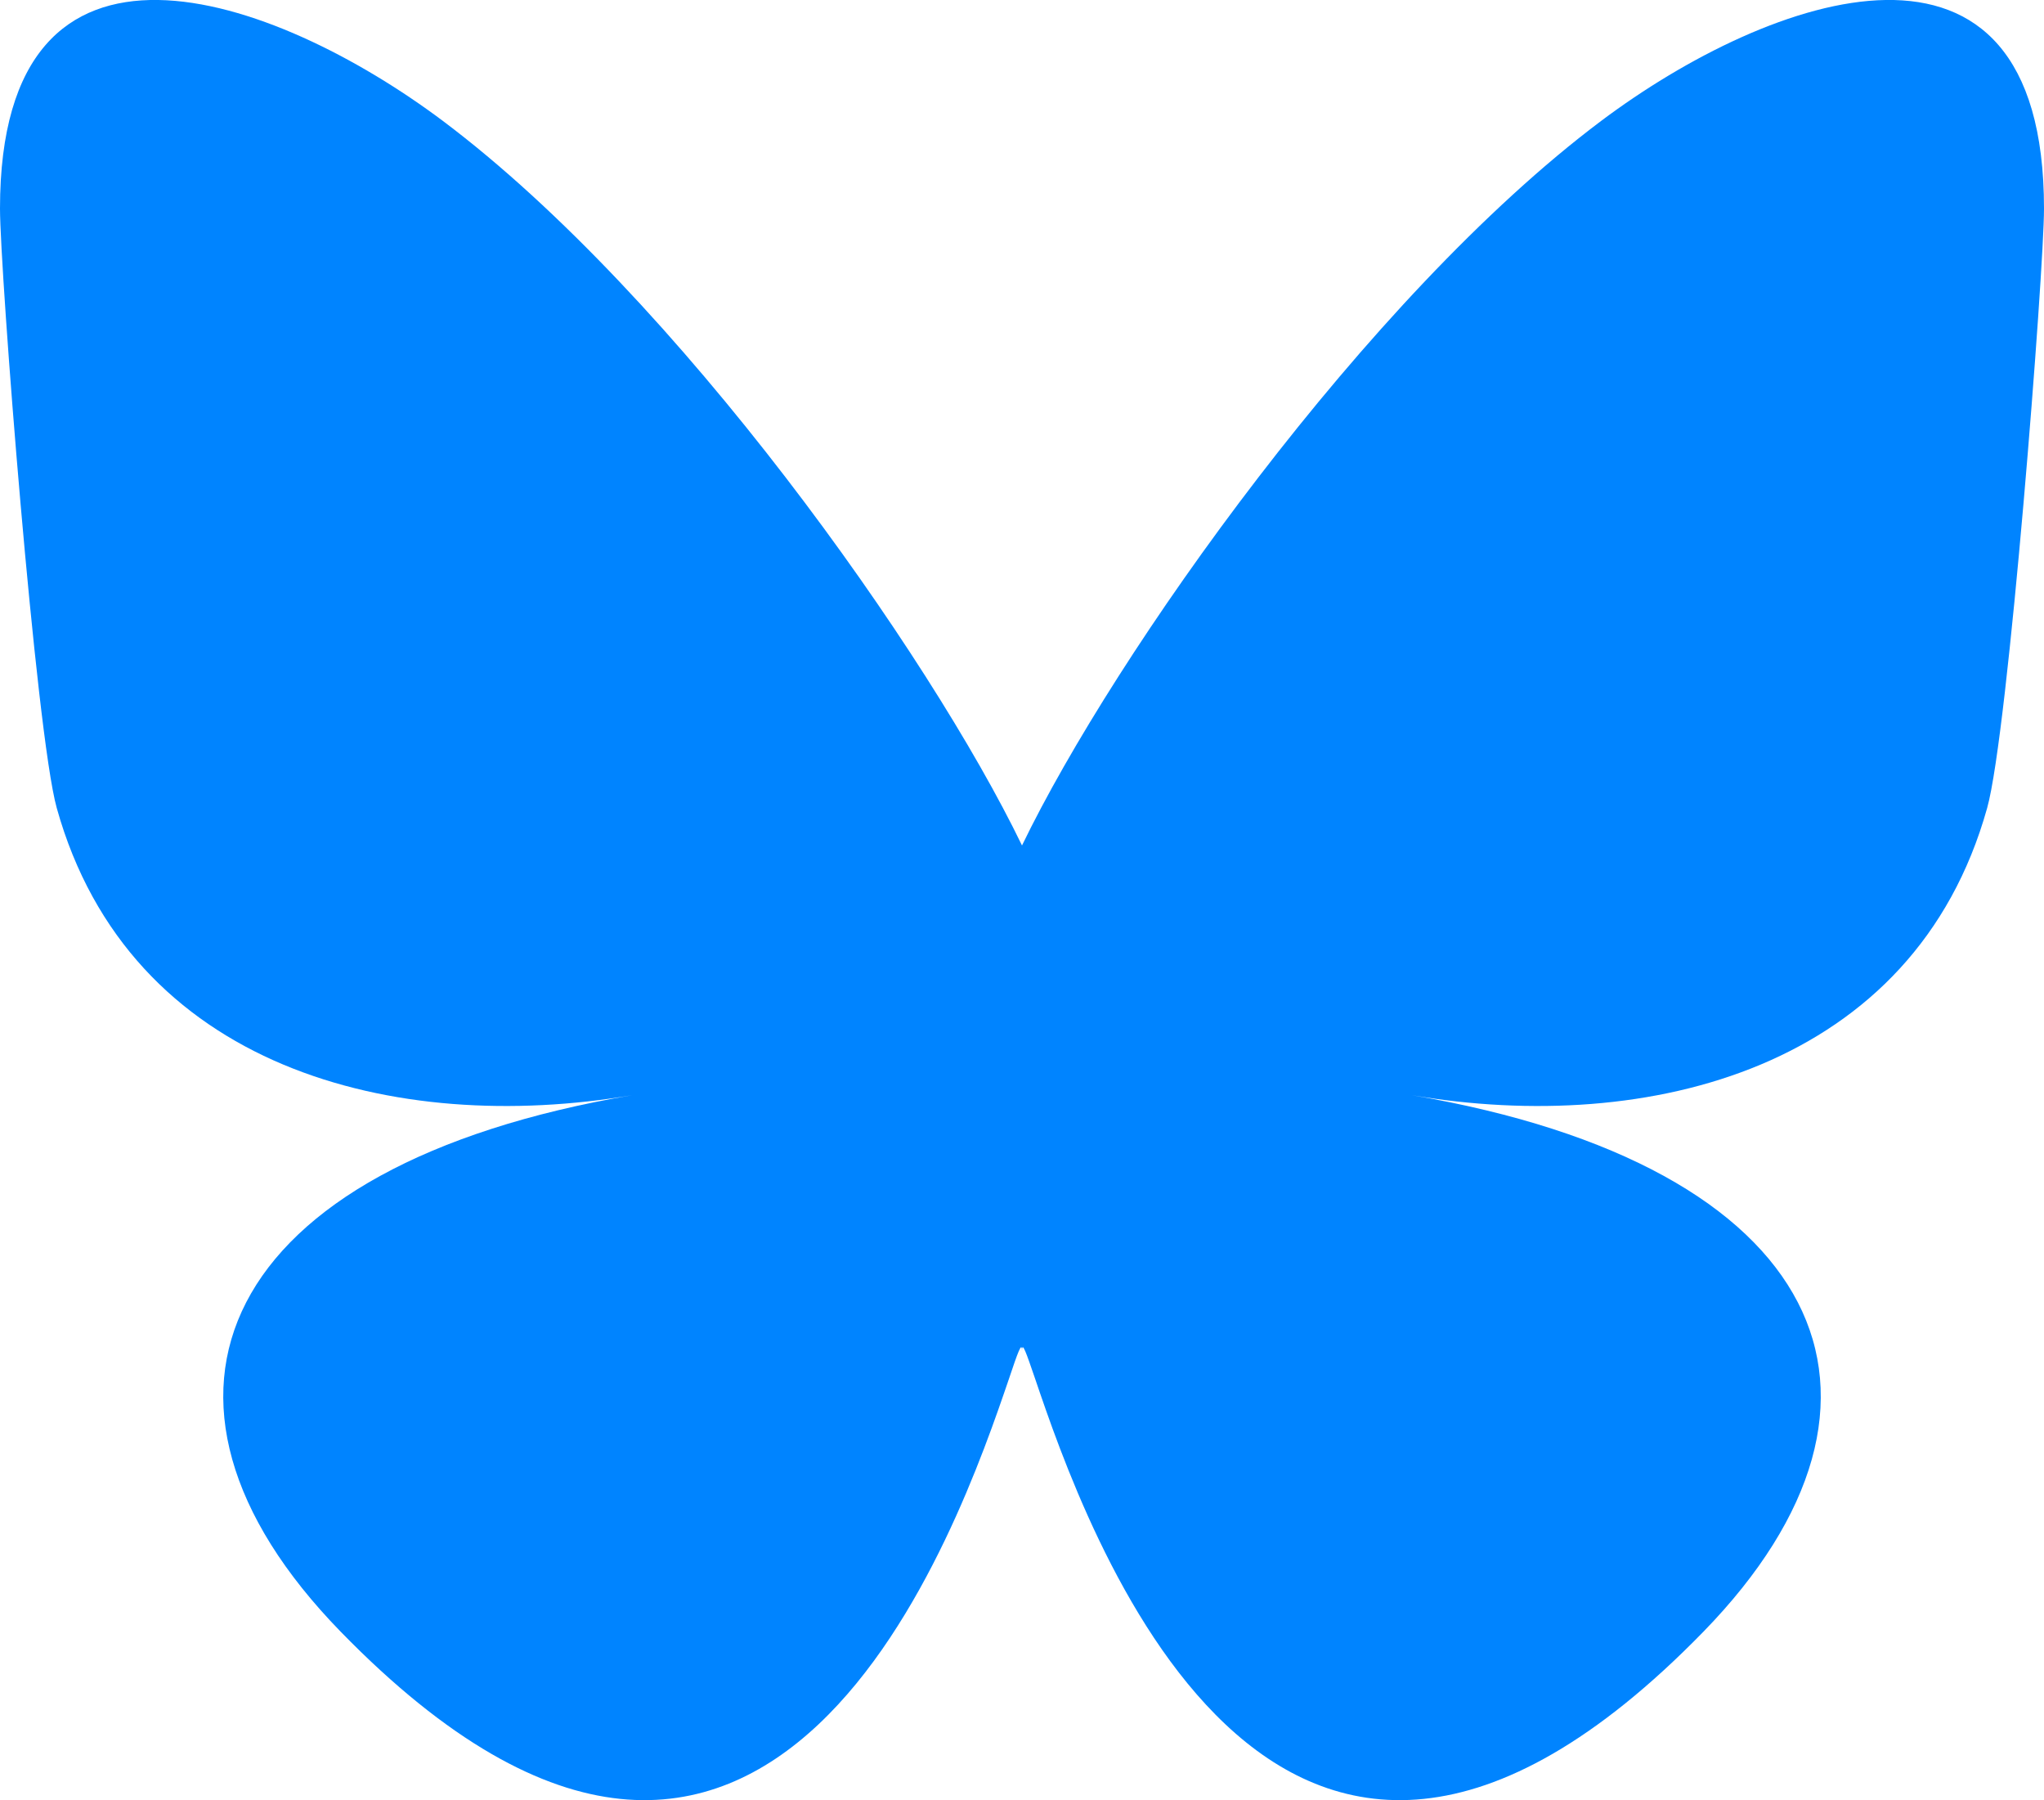 <svg xmlns="http://www.w3.org/2000/svg" viewBox="530.33 112.562 19.626 17.28" width="19.626px" height="17.28px"><path d="M 534.584 113.724 C 536.834 115.414 539.254 118.839 540.143 120.678 C 541.032 118.839 543.452 115.414 545.702 113.724 C 547.325 112.506 549.956 111.563 549.956 114.564 C 549.956 115.163 549.613 119.598 549.41 120.319 C 548.71 122.822 546.158 123.461 543.887 123.075 C 547.856 123.75 548.866 125.987 546.686 128.225 C 542.543 132.475 540.732 127.159 540.269 125.797 C 540.183 125.547 540.144 125.43 540.143 125.53 C 540.143 125.43 540.102 125.547 540.018 125.797 C 539.553 127.159 537.742 132.475 533.601 128.225 C 531.42 125.987 532.43 123.75 536.399 123.075 C 534.128 123.461 531.575 122.822 530.875 120.319 C 530.674 119.598 530.33 115.163 530.33 114.564 C 530.33 111.563 532.96 112.506 534.584 113.724 Z" fill="#0084ff" style="transform-origin: 540.143px 121.202px;" id="object-3"/></svg>